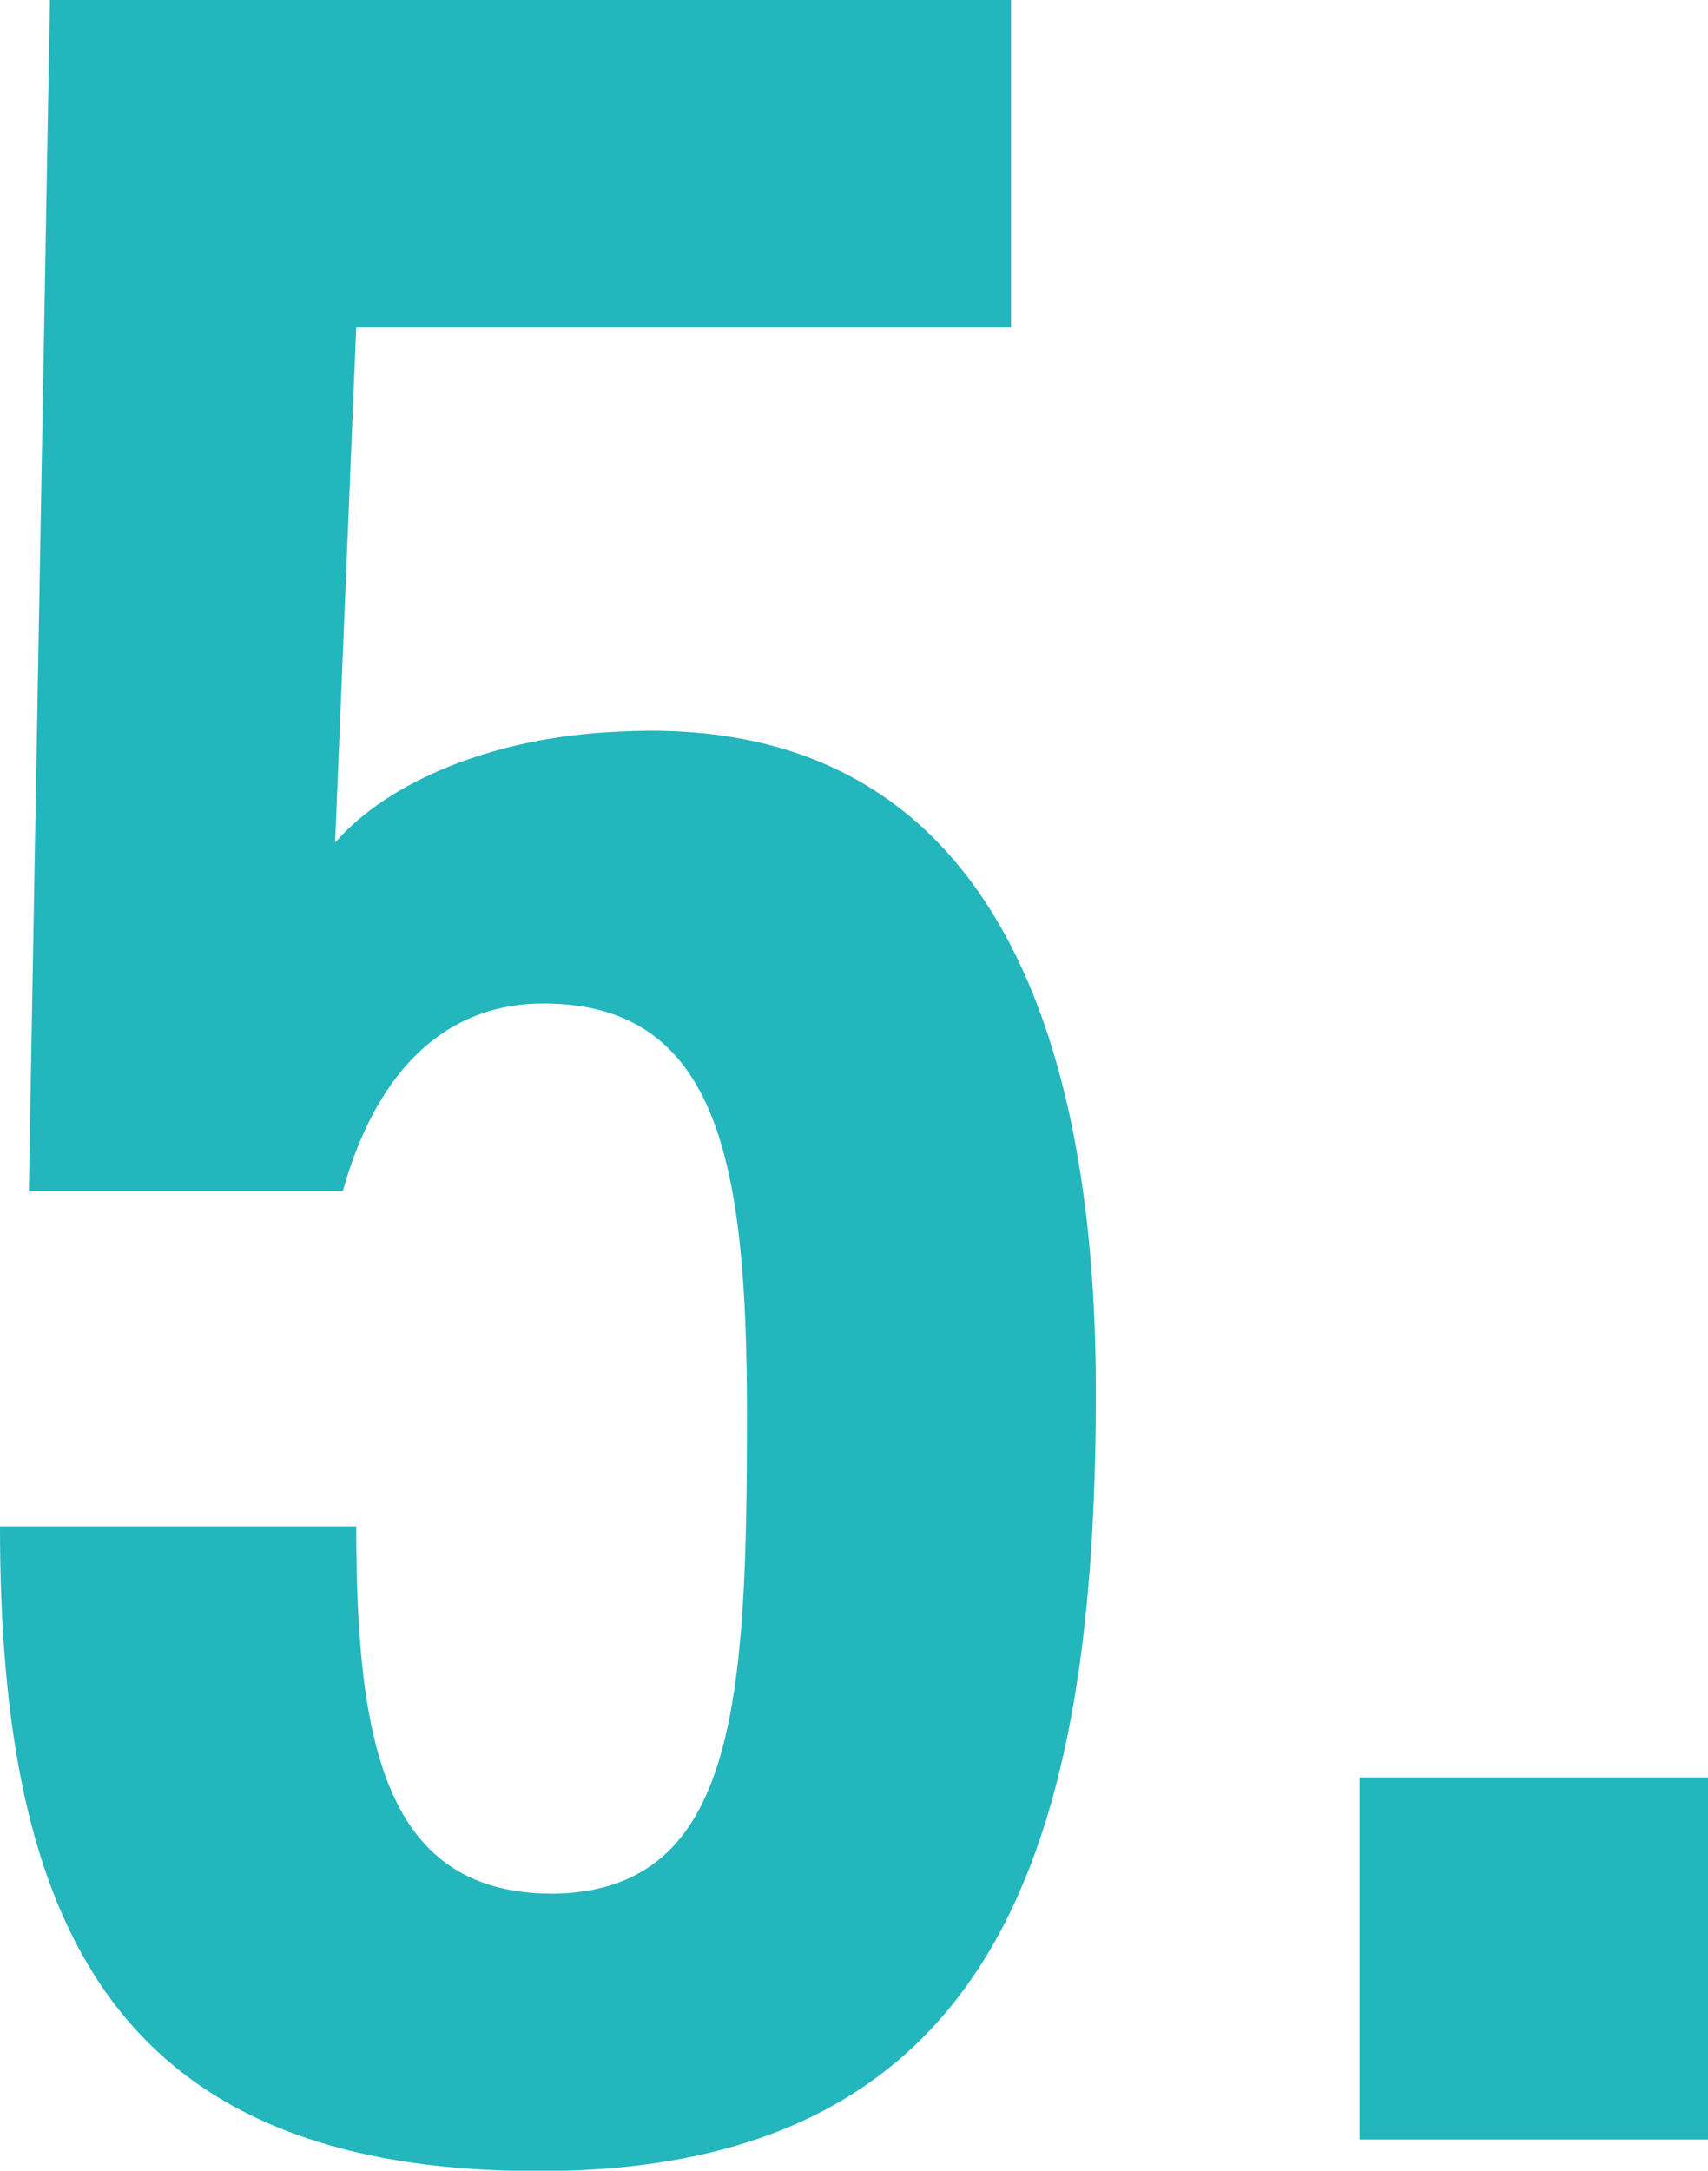 <?xml version="1.0" encoding="UTF-8"?>
<svg xmlns="http://www.w3.org/2000/svg" width="42.05" height="53.43" viewBox="0 0 42.05 53.43">
 <defs>
 <style>
 .cls-1 {
 fill: #23b6bc;
 stroke-width: 0px;
 }
 </style>
 </defs>
 <path class="cls-1" d="M0,37.57h8.77c0,5.39.72,9.1,4.94,9.04,4.42-.13,4.68-4.75,4.68-11.77,0-6.11-.65-10.14-5.01-10.14-2.54,0-4.16,1.82-4.94,4.62H.71L1.23,0h23.66v8.06H8.77l-.52,12.68c1.3-1.5,3.9-2.6,6.96-2.73,8.32-.46,11.77,6.04,11.77,16.25,0,10.99-2.34,19.18-13.72,19.18-10.53,0-13.26-6.17-13.26-15.86Z"/>
 <path class="cls-1" d="M33.47,43.75h8.58v8.91h-8.58v-8.91Z"/>
</svg>